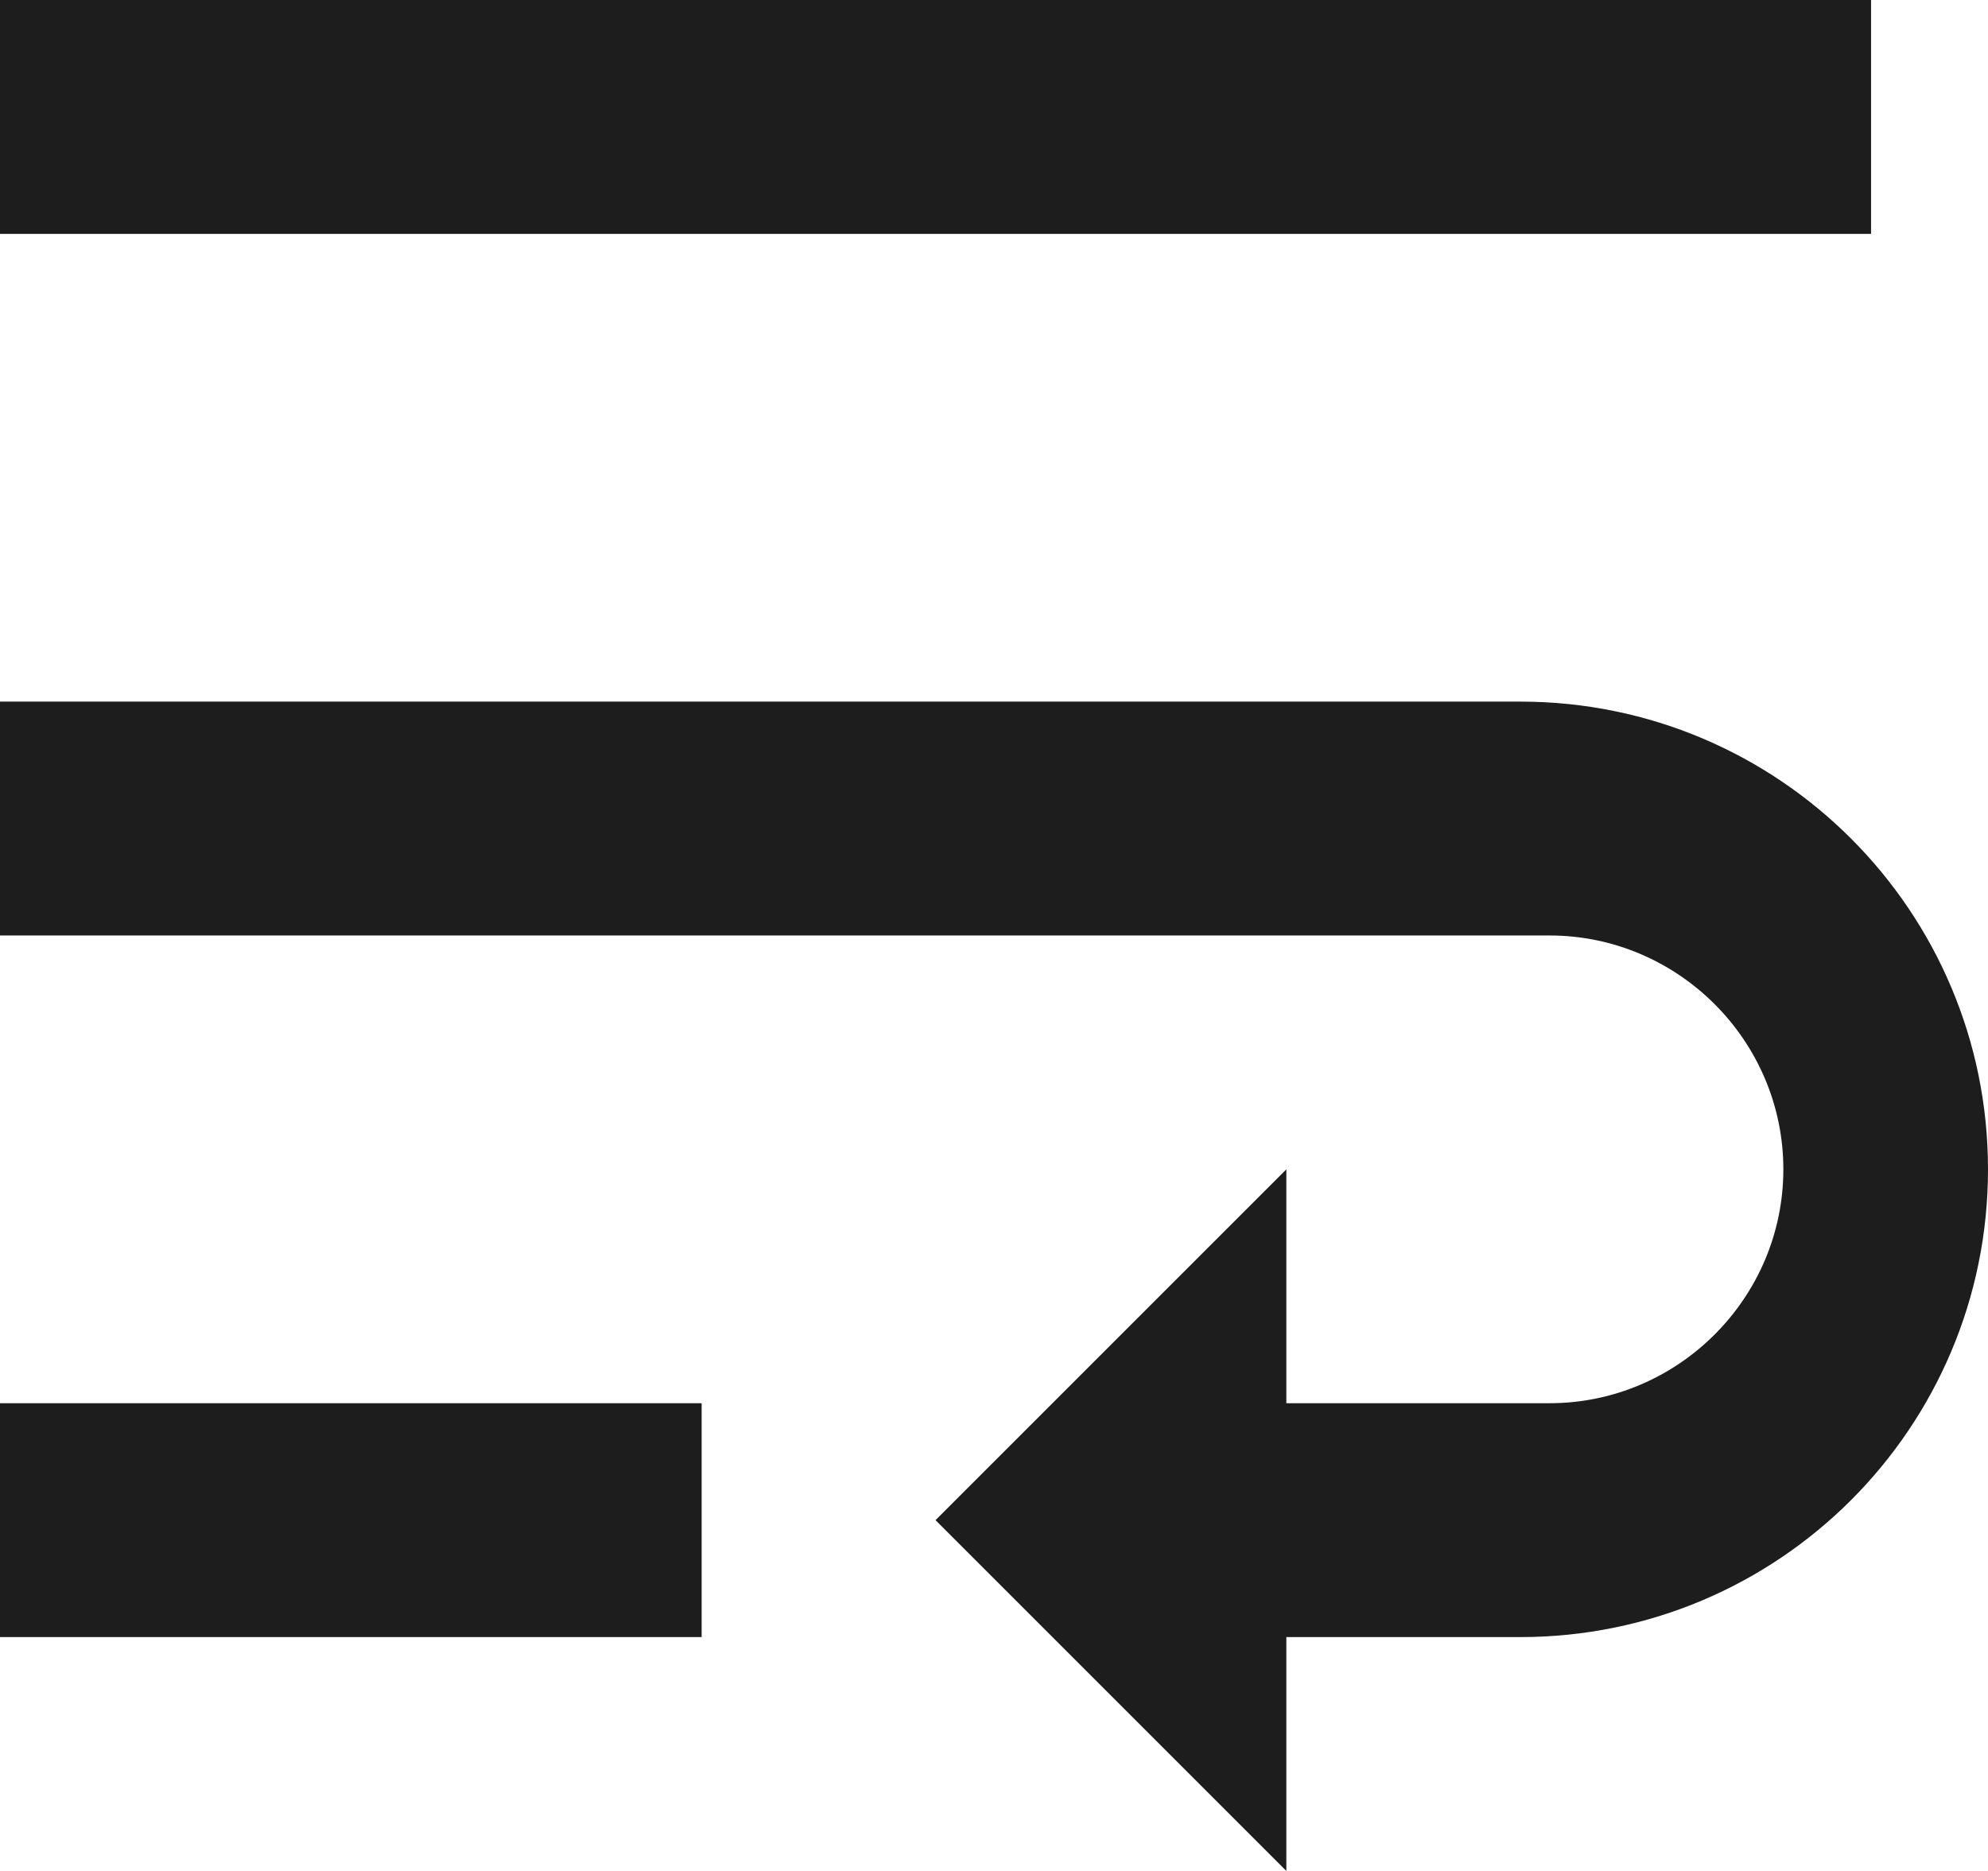 <?xml version="1.0" encoding="UTF-8"?>
<svg width="17px" height="16px" viewBox="0 0 17 16" version="1.1" xmlns="http://www.w3.org/2000/svg" xmlns:xlink="http://www.w3.org/1999/xlink">
    <!-- Generator: Sketch 52.5 (67469) - http://www.bohemiancoding.com/sketch -->
    <title>wrap_text</title>
    <desc>Created with Sketch.</desc>
    <g id="Icons" stroke="none" stroke-width="1" fill="none" fill-rule="evenodd">
        <g id="Outlined" transform="translate(-138, -2107)">
            <g id="Editor" transform="translate(100, 1960)">
                <g id="Outlined-/-Editor-/-wrap_text" transform="translate(34, 142)">
                    <g>
                        <polygon id="Path" points="0 0 24 0 24 24 0 24"></polygon>
                        <path d="M4,19 L10,19 L10,17 L4,17 L4,19 Z M20,5 L4,5 L4,7 L20,7 L20,5 Z M17,11 L4,11 L4,13 L17.25,13 C18.35,13 19.25,13.9 19.25,15 C19.25,16.1 18.35,17 17.25,17 L15,17 L15,15 L12,18 L15,21 L15,19 L17,19 C19.21,19 21,17.21 21,15 C21,12.79 19.21,11 17,11 Z" id="🔹-Icon-Color" fill="#1D1D1D"></path>
                    </g>
                </g>
            </g>
        </g>
    </g>
</svg>